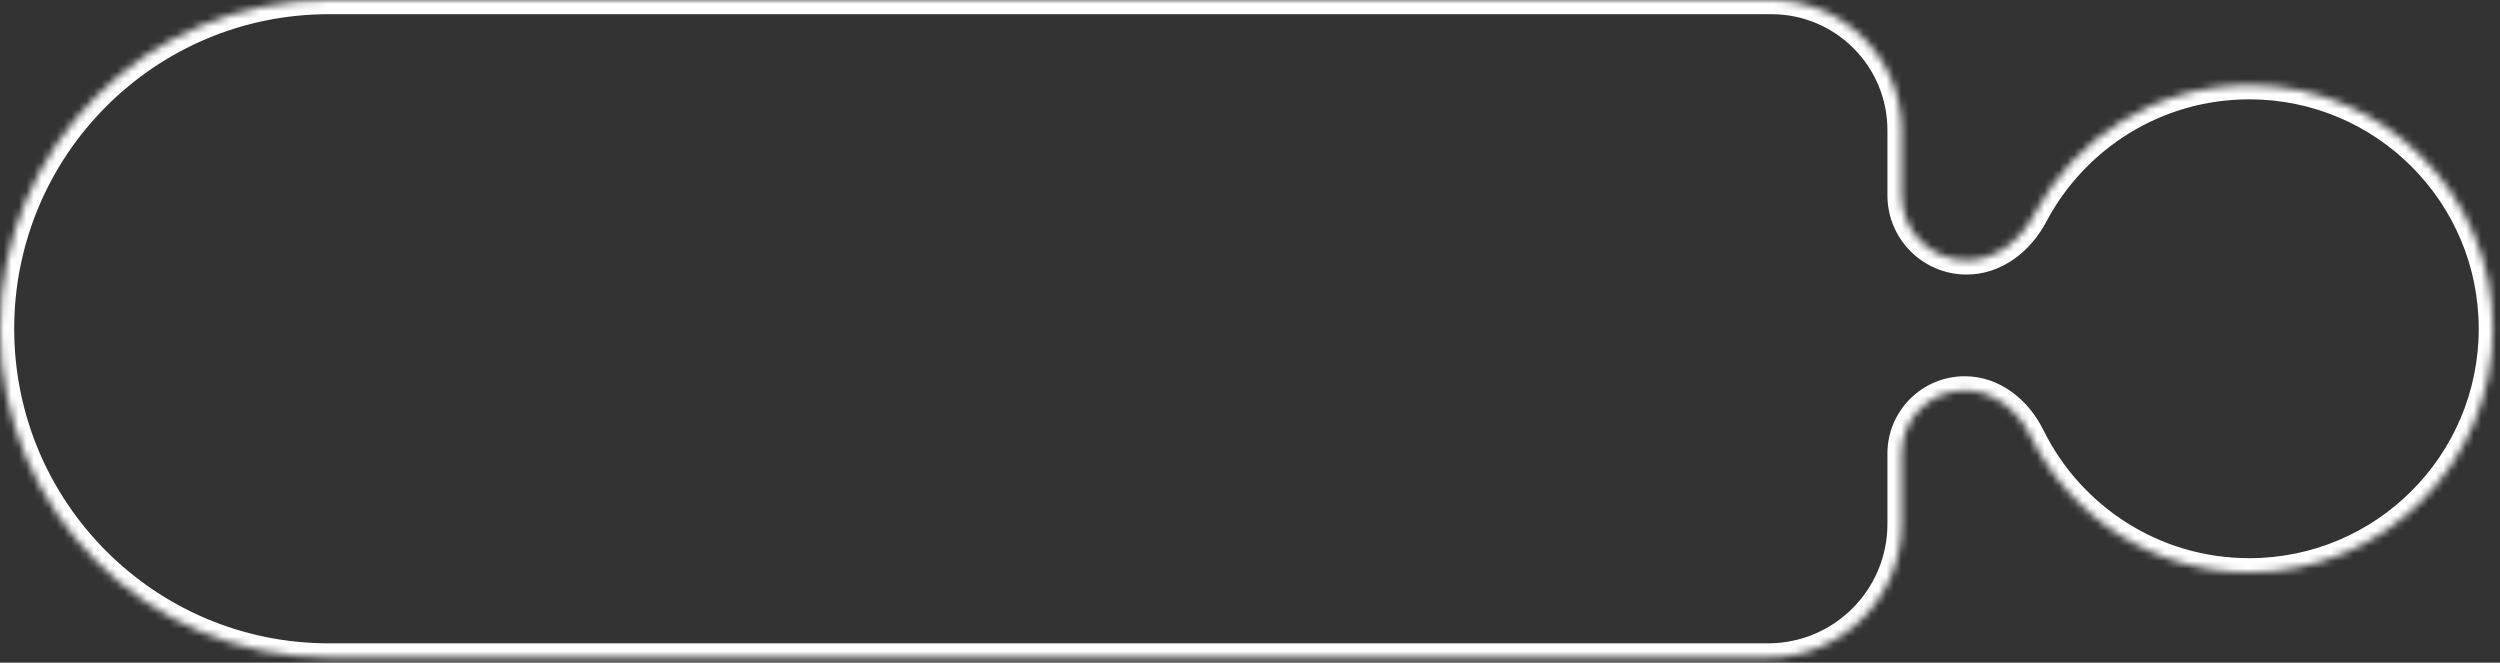 <?xml version="1.0" encoding="UTF-8"?> <svg xmlns="http://www.w3.org/2000/svg" width="332" height="88" viewBox="0 0 332 88" fill="none"><rect x="0" y="0" width="332" height="88" fill="#333333" stroke="none"/><mask id="path-1-inside-1_753_1370" fill="white"><path fill-rule="evenodd" clip-rule="evenodd" d="M252.534 17.288C252.534 7.74 244.794 0 235.247 0H43.66C19.547 0 0 19.547 0 43.66C0 67.772 19.547 87.319 43.66 87.319H234.799C244.594 87.319 252.534 79.379 252.534 69.584V60.236C252.534 55.604 256.289 51.849 260.921 51.849C264.737 51.849 267.972 54.487 269.655 57.913C274.925 68.633 285.954 76.011 298.707 76.011C316.574 76.011 331.059 61.527 331.059 43.659C331.059 25.792 316.574 11.307 298.707 11.307C286.283 11.307 275.495 18.31 270.075 28.583C268.284 31.977 265.009 34.576 261.171 34.576C256.401 34.576 252.534 30.709 252.534 25.939V17.288Z"></path></mask><path d="M43.66 -1.885H235.247V1.885H43.66V-1.885ZM234.799 89.204H43.66V85.434H234.799V89.204ZM254.419 60.236V69.584H250.65V60.236H254.419ZM298.707 77.896C285.209 77.896 273.539 70.084 267.964 58.744L271.347 57.081C276.312 67.182 286.7 74.127 298.707 74.127V77.896ZM332.943 43.659C332.943 62.568 317.615 77.896 298.707 77.896V74.127C315.533 74.127 329.174 60.486 329.174 43.659H332.943ZM298.707 9.423C317.615 9.423 332.943 24.751 332.943 43.659H329.174C329.174 26.833 315.533 13.192 298.707 13.192V9.423ZM268.408 27.704C274.142 16.837 285.557 9.423 298.707 9.423V13.192C287.01 13.192 276.849 19.783 271.741 29.463L268.408 27.704ZM254.419 17.288V25.939H250.65V17.288H254.419ZM261.171 36.46C255.36 36.46 250.65 31.75 250.65 25.939H254.419C254.419 29.668 257.442 32.691 261.171 32.691V36.46ZM271.741 29.463C269.728 33.278 265.906 36.46 261.171 36.46V32.691C264.112 32.691 266.839 30.677 268.408 27.704L271.741 29.463ZM260.921 49.965C265.655 49.965 269.445 53.212 271.347 57.081L267.964 58.744C266.499 55.763 263.819 53.734 260.921 53.734V49.965ZM250.65 60.236C250.65 54.563 255.248 49.965 260.921 49.965V53.734C257.33 53.734 254.419 56.645 254.419 60.236H250.65ZM234.799 85.434C243.553 85.434 250.65 78.338 250.65 69.584H254.419C254.419 80.42 245.635 89.204 234.799 89.204V85.434ZM1.885 43.66C1.885 66.731 20.588 85.434 43.66 85.434V89.204C18.506 89.204 -1.884 68.813 -1.884 43.66H1.885ZM235.247 -1.885C245.835 -1.885 254.419 6.699 254.419 17.288H250.65C250.65 8.781 243.753 1.885 235.247 1.885V-1.885ZM43.66 1.885C20.588 1.885 1.885 20.588 1.885 43.66H-1.884C-1.884 18.506 18.506 -1.885 43.66 -1.885V1.885Z" fill="white" mask="url(#path-1-inside-1_753_1370)"></path></svg> 